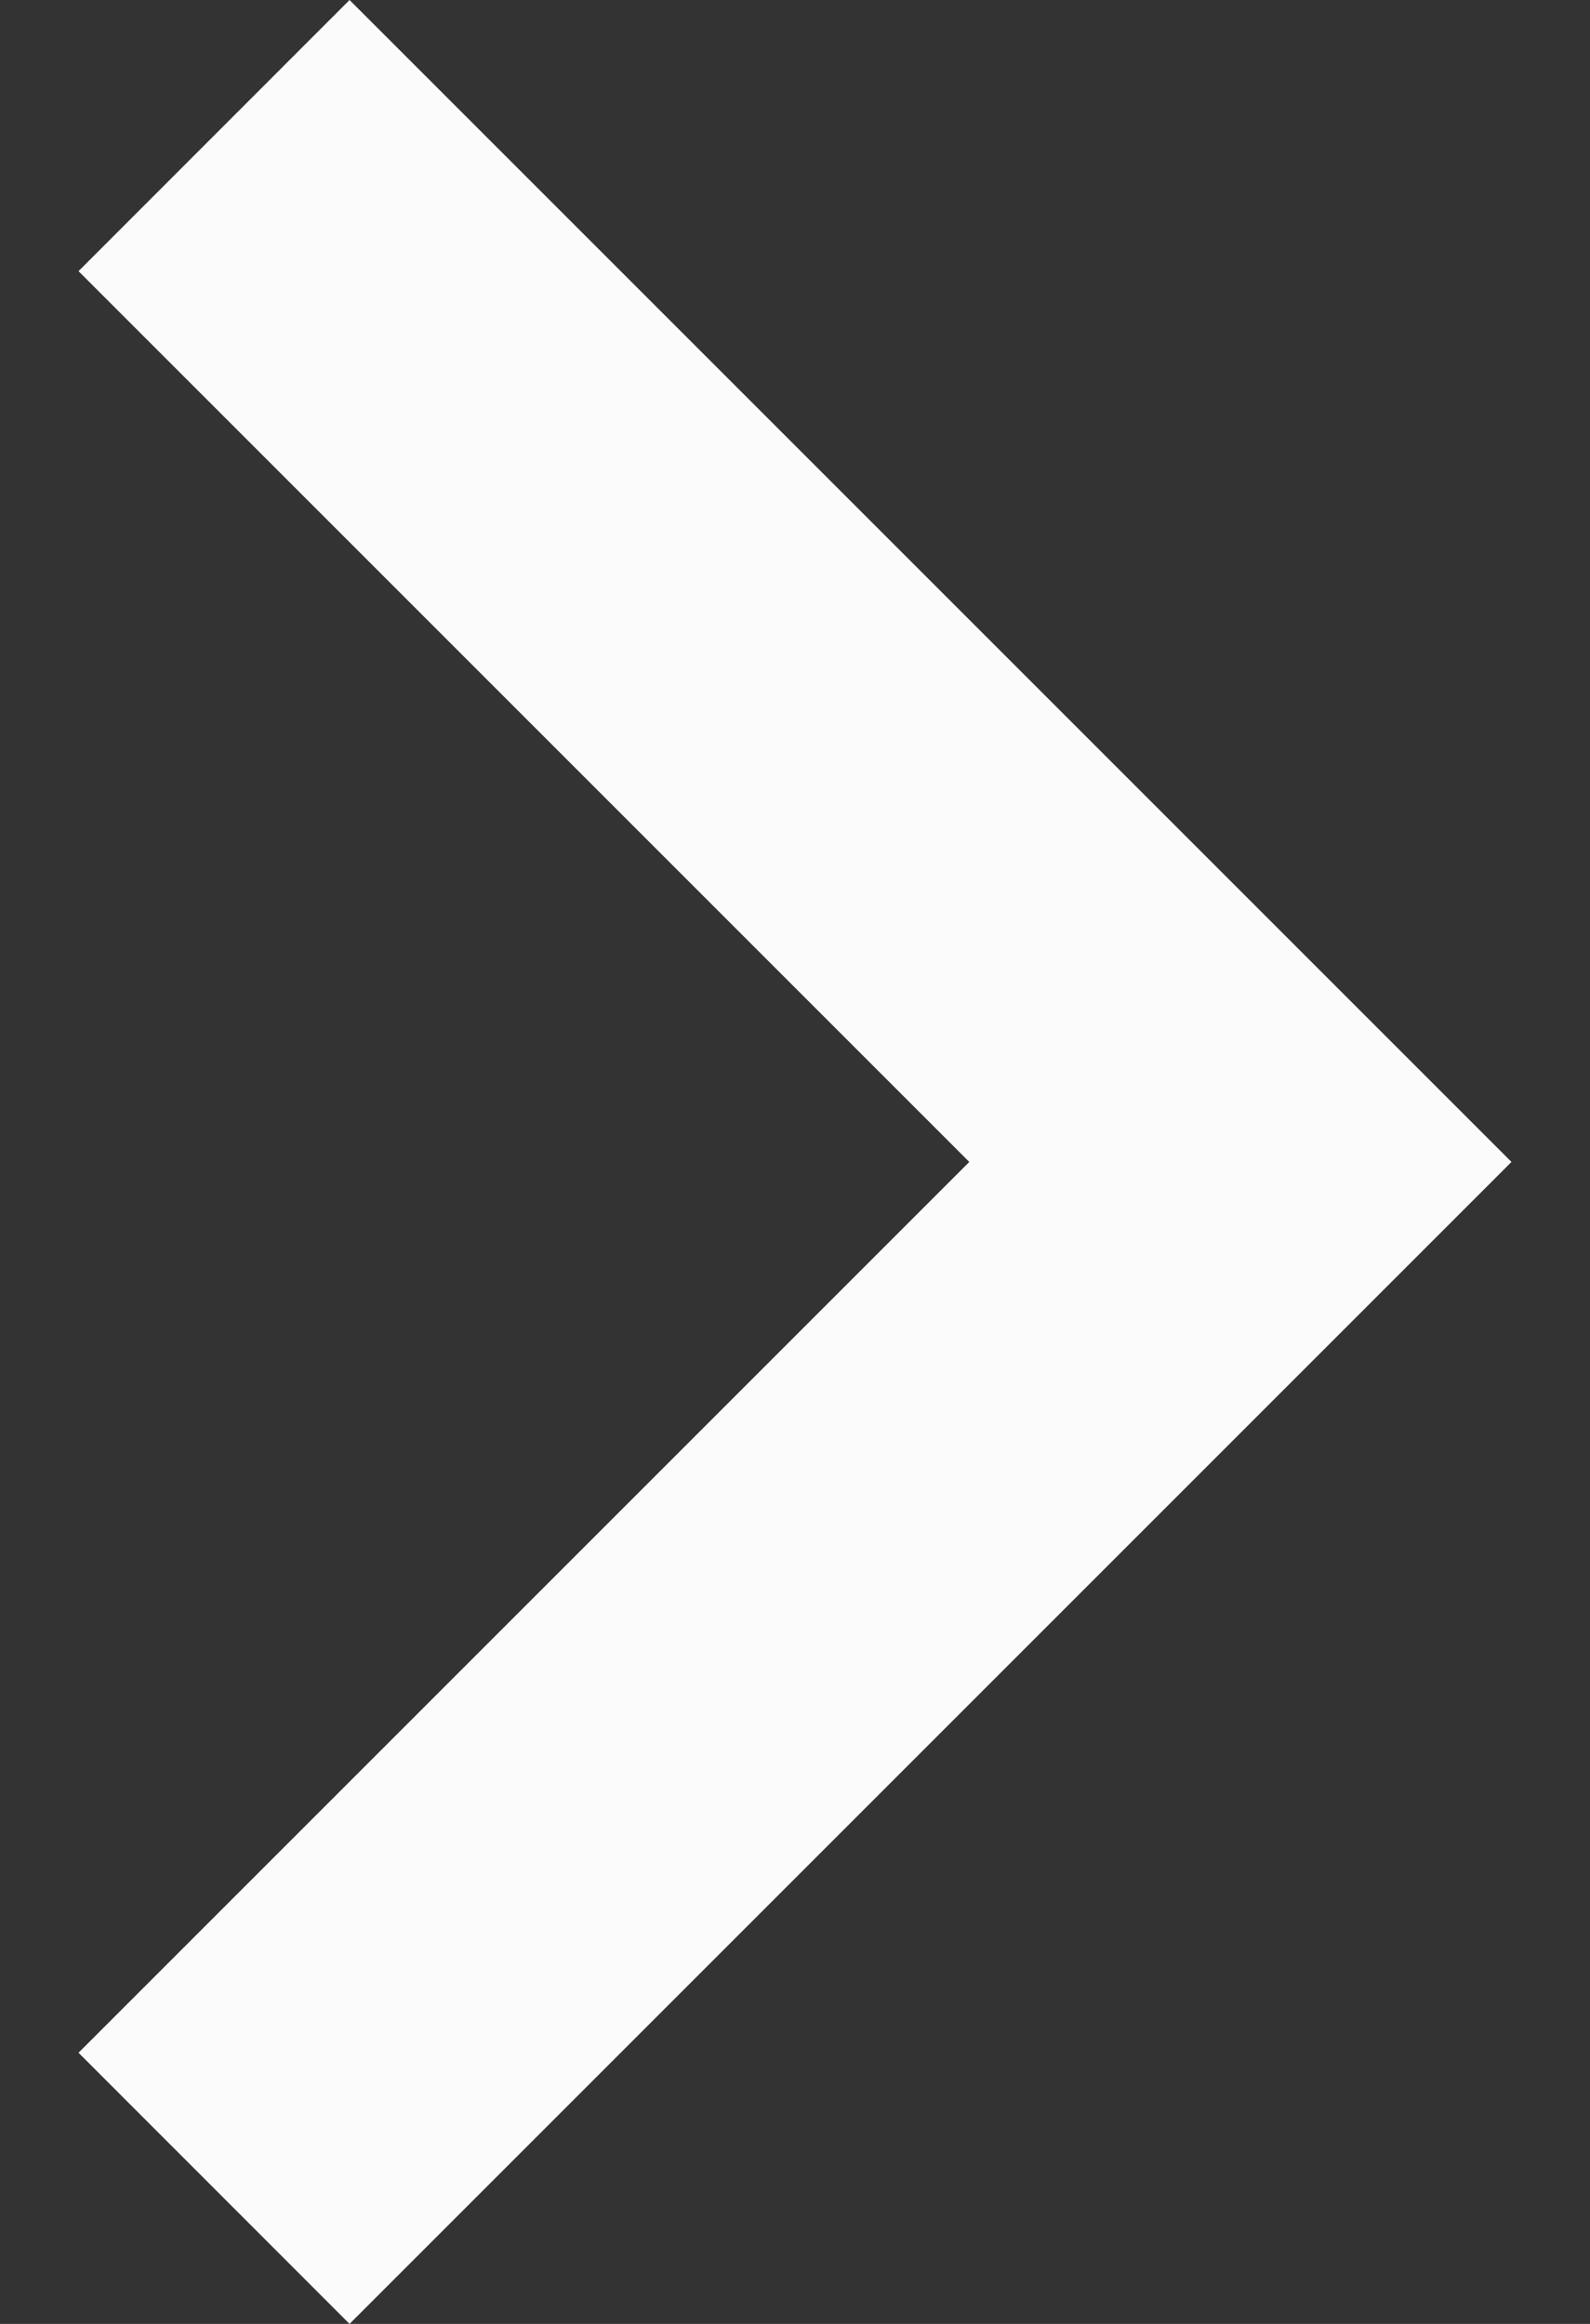 <svg width="13" height="19" viewBox="0 0 13 19" fill="none" xmlns="http://www.w3.org/2000/svg">
<rect x="0" y="0" width="13" height="19" fill="#333333" stroke="none"/>
<path d="M2.858 0L0.642 2.217L7.925 9.5L0.642 16.783L2.858 19L12.358 9.5L2.858 0Z" fill="#FBFBFB"/>
</svg>
